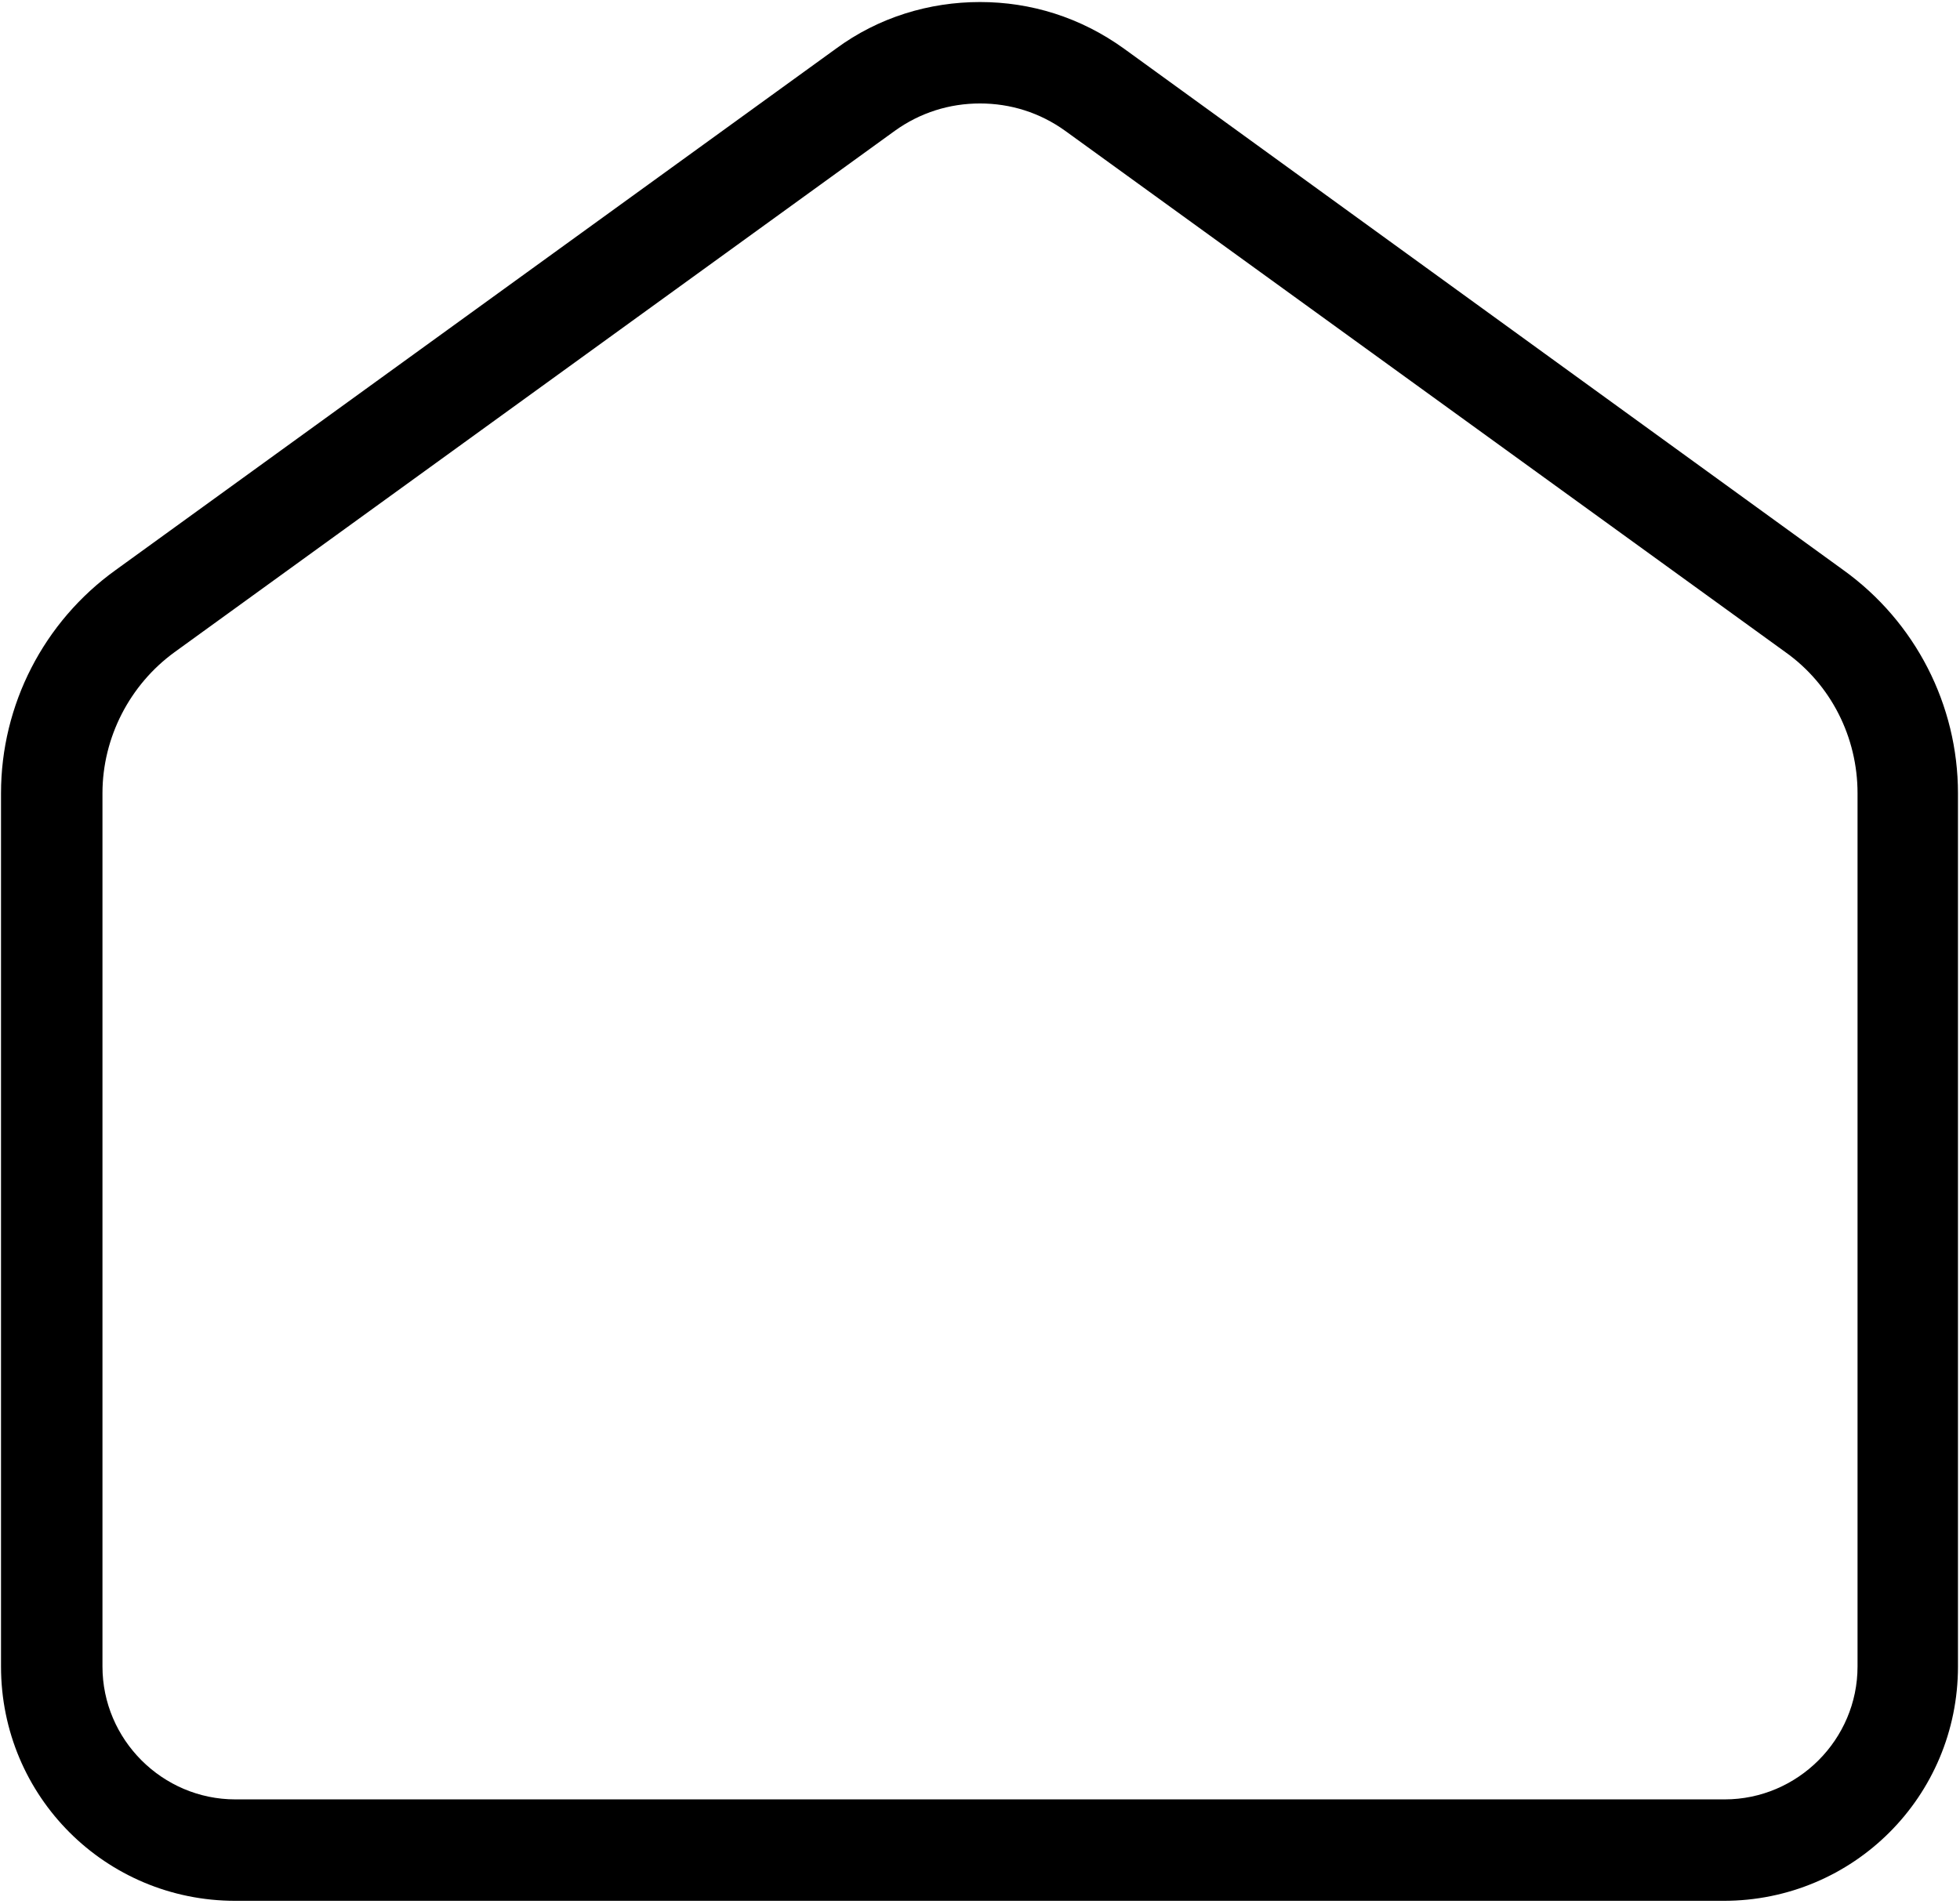 <?xml version="1.0" encoding="UTF-8"?><svg id="Ebene_1" xmlns="http://www.w3.org/2000/svg" width="19.32" height="18.77" viewBox="0 0 19.32 18.77"><path d="M9.66,1.02c.3,0,.59.09.84.27l7.1,5.14c.45.32.71.84.71,1.39v8.61c0,.72-.59,1.31-1.31,1.31H2.32c-.72,0-1.31-.59-1.31-1.31V7.82c0-.55.27-1.07.71-1.39L8.82,1.29c.25-.18.54-.27.84-.27M9.66.02c-.5,0-1,.15-1.42.46L1.14,5.62C.43,6.13.01,6.95.01,7.82v8.61c0,1.28,1.03,2.31,2.31,2.31h14.67c1.28,0,2.31-1.03,2.31-2.31V7.82c0-.87-.42-1.69-1.13-2.2L11.08.48c-.43-.31-.92-.46-1.42-.46h0Z"/></svg>